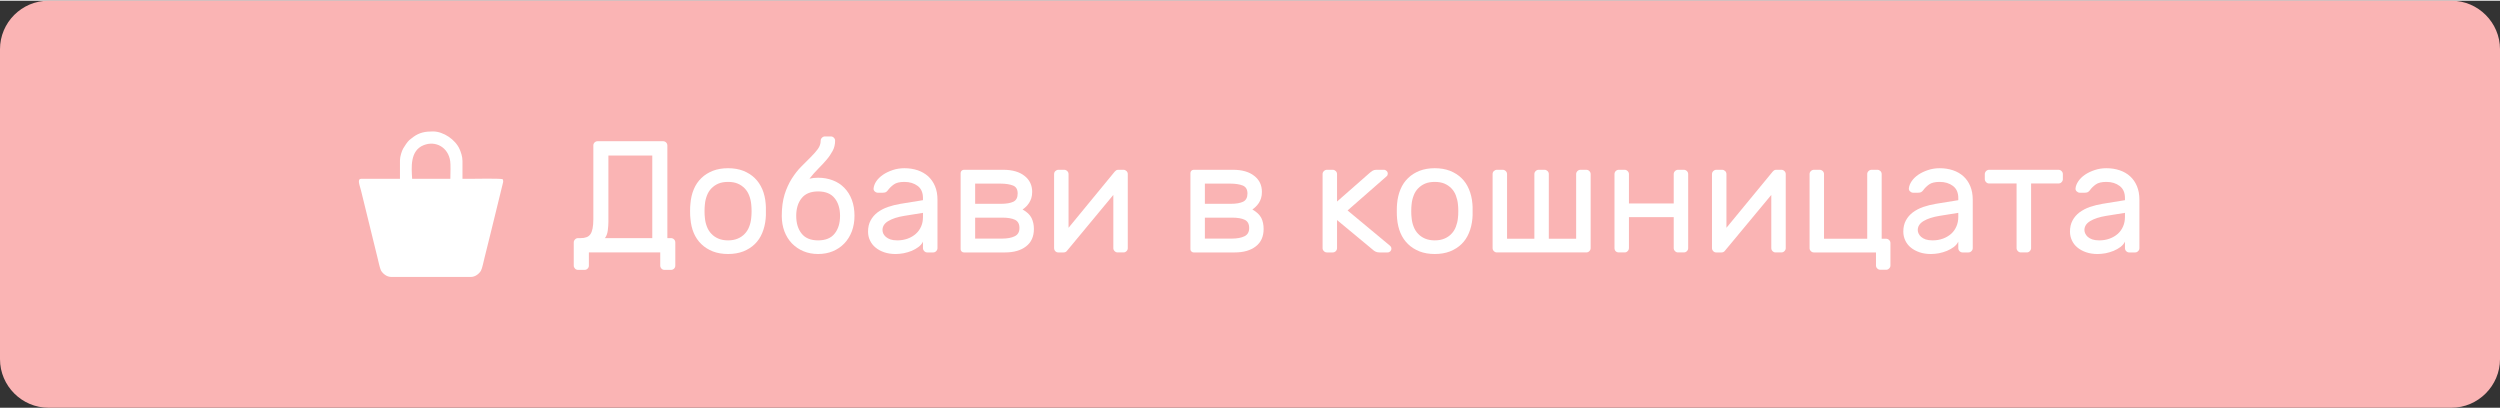 <?xml version="1.0" encoding="UTF-8"?>
<!DOCTYPE svg PUBLIC "-//W3C//DTD SVG 1.1//EN" "http://www.w3.org/Graphics/SVG/1.1/DTD/svg11.dtd">
<!-- Creator: CorelDRAW 2021 (64-Bit) -->
<svg xmlns="http://www.w3.org/2000/svg" xml:space="preserve" width="355px" height="58px" version="1.1" shape-rendering="geometricPrecision" text-rendering="geometricPrecision" image-rendering="optimizeQuality" fill-rule="evenodd" clip-rule="evenodd"
viewBox="0 0 365100 59440"
 xmlns:xlink="http://www.w3.org/1999/xlink"
 xmlns:xodm="http://www.corel.com/coreldraw/odm/2003">
 <rect x="0" y="0" width="365100" height="59440" fill="#333333" stroke="none"/>
 <g id="Layer_x0020_1">
  <path fill="#FAB4B4" d="M7080 0l350940 0c3900,0 7080,3210 7080,7080l0 45270c0,3880 -3200,7090 -7080,7090l-350940 0c-3880,0 -7080,-3190 -7080,-7090l0 -45270c0,-3900 3180,-7080 7080,-7080z"/>
  <path fill="white" fill-rule="nonzero" d="M86650 21140c0,-170 60,-310 180,-440 130,-120 270,-180 440,-180l9570 0c170,0 310,60 440,180 120,130 180,270 180,440l0 13530 530 0c170,0 320,60 450,190 120,120 180,270 180,440l0 3390c0,170 -60,310 -180,440 -130,120 -280,180 -450,180l-950 0c-170,0 -310,-60 -440,-180 -120,-130 -180,-270 -180,-440l0 -1930 -10420 0 0 1930c0,170 -60,310 -190,440 -120,120 -270,180 -440,180l-950 0c-170,0 -320,-60 -440,-180 -120,-130 -190,-270 -190,-440l0 -3390c0,-170 70,-320 190,-440 120,-130 270,-190 440,-190l370 0c330,0 610,-40 850,-130 240,-80 430,-230 580,-440 150,-210 250,-490 320,-840 70,-360 110,-810 110,-1350l0 -10770zm2200 11160c0,380 -30,790 -90,1260 -60,460 -200,830 -420,1110l6920 0 0 -12060 -6410 0 0 9690z"/>
  <path id="_1" fill="white" fill-rule="nonzero" d="M106330 24460c830,0 1570,130 2220,380 650,260 1210,610 1670,1060 470,450 830,990 1110,1640 270,640 430,1340 490,2100 20,140 30,300 30,490 0,200 0,400 0,610 0,210 0,410 0,600 0,190 -10,350 -30,480 -70,770 -240,1470 -510,2110 -260,630 -620,1170 -1090,1620 -460,450 -1020,800 -1670,1060 -650,250 -1390,380 -2220,380 -840,0 -1580,-130 -2230,-380 -650,-260 -1210,-610 -1670,-1060 -470,-450 -840,-990 -1110,-1620 -270,-640 -430,-1340 -490,-2110 -20,-130 -30,-290 -40,-480 -10,-190 -10,-390 -10,-600 0,-210 0,-410 10,-610 10,-190 20,-350 40,-490 60,-760 220,-1460 490,-2100 270,-650 640,-1190 1110,-1640 460,-450 1020,-800 1670,-1060 650,-250 1390,-380 2230,-380zm3380 7240c30,-260 50,-580 50,-960 0,-380 -20,-710 -50,-990 -40,-460 -140,-890 -300,-1300 -150,-400 -370,-750 -650,-1040 -280,-290 -620,-530 -1020,-700 -400,-170 -870,-250 -1410,-250 -550,0 -1020,80 -1420,250 -400,170 -740,410 -1020,700 -280,290 -500,640 -650,1040 -160,410 -260,840 -300,1300 -30,280 -50,610 -50,990 0,380 20,700 50,960 40,470 140,900 300,1300 150,400 370,750 650,1040 280,300 620,530 1020,700 400,170 870,260 1420,260 540,0 1010,-90 1410,-260 400,-170 740,-400 1020,-700 280,-290 500,-640 650,-1040 160,-400 260,-830 300,-1300z"/>
  <path id="_2" fill="white" fill-rule="nonzero" d="M121960 20450c0,540 -120,1030 -360,1480 -240,450 -540,890 -900,1310 -370,430 -770,860 -1210,1300 -440,440 -870,930 -1280,1450 380,-90 810,-140 1270,-140 770,0 1490,130 2140,380 650,240 1210,610 1680,1090 470,480 840,1060 1100,1750 260,690 390,1470 390,2350 0,820 -130,1580 -390,2270 -260,680 -630,1270 -1100,1760 -470,490 -1030,870 -1680,1140 -650,270 -1370,400 -2140,400 -770,0 -1480,-130 -2130,-400 -650,-270 -1210,-650 -1690,-1140 -470,-490 -840,-1080 -1100,-1760 -260,-690 -390,-1450 -390,-2270 0,-1190 140,-2230 410,-3120 280,-890 640,-1660 1060,-2330 430,-670 880,-1250 1370,-1740 490,-500 940,-950 1370,-1370 420,-420 780,-820 1050,-1190 280,-380 420,-790 420,-1220 0,-170 60,-320 190,-440 120,-130 270,-190 440,-190l860 0c170,0 310,60 440,190 120,120 180,270 180,440zm-2480 7400c-1080,0 -1890,330 -2410,990 -530,650 -790,1520 -790,2580 0,1070 260,1930 790,2590 520,660 1330,990 2410,990 1080,0 1890,-330 2410,-990 530,-660 790,-1520 790,-2590 0,-1060 -260,-1930 -790,-2580 -520,-660 -1330,-990 -2410,-990z"/>
  <path id="_3" fill="white" fill-rule="nonzero" d="M126770 33720c0,-620 120,-1160 370,-1620 250,-470 590,-860 1020,-1190 430,-320 940,-590 1520,-790 580,-200 1190,-350 1840,-460l3270 -530 0 -310c0,-780 -250,-1380 -770,-1770 -520,-390 -1170,-590 -1940,-590 -680,0 -1200,120 -1540,370 -350,250 -650,540 -900,880 -90,120 -190,210 -300,260 -110,40 -250,70 -440,70l-690 0c-170,0 -330,-70 -460,-190 -130,-120 -190,-270 -170,-440 30,-340 160,-690 400,-1050 240,-350 570,-670 980,-950 410,-280 880,-500 1410,-680 540,-180 1110,-270 1710,-270 700,0 1340,100 1940,300 590,200 1100,500 1530,880 420,390 760,870 1000,1440 240,580 360,1230 360,1980l0 7070c0,170 -70,320 -190,440 -120,130 -270,190 -440,190l-860 0c-170,0 -320,-60 -440,-190 -120,-120 -190,-270 -190,-440l0 -950c-130,300 -350,550 -650,780 -290,220 -630,410 -1000,570 -380,150 -780,270 -1190,350 -410,70 -790,110 -1150,110 -600,0 -1150,-80 -1660,-250 -500,-170 -920,-400 -1270,-690 -350,-280 -620,-630 -810,-1030 -200,-400 -290,-840 -290,-1300zm4270 1280c550,0 1060,-90 1530,-260 460,-170 860,-410 1190,-710 340,-300 590,-660 770,-1080 180,-410 260,-880 260,-1390l0 -580 -2730 440c-980,160 -1750,410 -2320,750 -580,340 -860,780 -860,1320 0,170 40,340 110,510 80,170 200,330 380,490 170,150 390,270 660,370 270,90 600,140 1010,140z"/>
  <path id="_4" fill="white" fill-rule="nonzero" d="M142410 31680l0 3060 3920 0c770,0 1390,-110 1850,-340 470,-220 700,-630 700,-1210 0,-590 -220,-990 -660,-1200 -440,-210 -1050,-310 -1820,-310l-3990 0zm0 -4970l0 2950 3800 0c770,0 1370,-110 1790,-310 420,-210 620,-610 620,-1200 0,-590 -220,-970 -680,-1160 -460,-180 -1070,-280 -1850,-280l-3680 0zm-1650 10050c-130,0 -230,-50 -330,-140 -90,-90 -140,-200 -140,-320l0 -11140c0,-130 50,-230 140,-330 100,-90 200,-140 330,-140l5750 0c1330,0 2370,300 3110,890 740,580 1120,1360 1120,2340 0,350 -50,660 -130,930 -90,260 -200,490 -330,690 -130,200 -280,380 -440,540 -160,150 -330,290 -500,410 640,360 1070,770 1300,1230 230,470 350,1000 350,1610 0,1110 -380,1960 -1150,2550 -760,590 -1790,880 -3070,880l-6010 0z"/>
  <path id="_5" fill="white" fill-rule="nonzero" d="M163220 36760c-170,0 -320,-60 -440,-190 -130,-120 -190,-270 -190,-440l0 -7770 -6750 8140c-120,170 -290,260 -510,260l-790 0c-170,0 -310,-60 -430,-190 -110,-120 -170,-270 -170,-440l0 -10810c0,-170 60,-320 180,-440 130,-120 270,-190 440,-190l860 0c170,0 320,70 440,190 130,120 190,270 190,440l0 7840 6750 -8210c80,-80 150,-140 220,-190 70,-40 170,-70 290,-70l770 0c170,0 310,70 440,190 120,120 180,270 180,440l0 10810c0,170 -60,320 -180,440 -130,130 -270,190 -440,190l-860 0z"/>
  <path id="_6" fill="white" fill-rule="nonzero" d="M175960 31680l0 3060 3920 0c770,0 1390,-110 1860,-340 460,-220 690,-630 690,-1210 0,-590 -220,-990 -660,-1200 -440,-210 -1050,-310 -1820,-310l-3990 0zm0 -4970l0 2950 3800 0c780,0 1370,-110 1790,-310 420,-210 630,-610 630,-1200 0,-590 -230,-970 -690,-1160 -450,-180 -1070,-280 -1840,-280l-3690 0zm-1650 10050c-120,0 -230,-50 -320,-140 -100,-90 -140,-200 -140,-320l0 -11140c0,-130 40,-230 140,-330 90,-90 200,-140 320,-140l5760 0c1330,0 2360,300 3100,890 750,580 1120,1360 1120,2340 0,350 -40,660 -130,930 -80,260 -190,490 -320,690 -140,200 -280,380 -450,540 -160,150 -320,290 -490,410 630,360 1060,770 1300,1230 230,470 340,1000 340,1610 0,1110 -380,1960 -1150,2550 -760,590 -1790,880 -3070,880l-6010 0z"/>
  <path id="_7" fill="white" fill-rule="nonzero" d="M195260 29330l4830 -4240c90,-80 210,-160 360,-260 150,-90 330,-140 540,-140l1120 0c150,0 280,60 390,170 110,100 170,240 170,390 0,80 -20,150 -40,220 -20,70 -100,150 -220,250l-5610 4910 6170 5130c150,130 230,270 230,440 0,160 -60,290 -160,400 -110,100 -240,160 -400,160l-1200 0c-240,0 -430,-50 -600,-140 -160,-90 -280,-180 -360,-260l-5220 -4330 0 4100c0,170 -60,320 -180,440 -130,130 -270,190 -440,190l-860 0c-170,0 -320,-60 -440,-190 -130,-120 -190,-270 -190,-440l0 -10810c0,-170 60,-320 190,-440 120,-120 270,-190 440,-190l860 0c170,0 310,70 440,190 120,120 180,270 180,440l0 4010z"/>
  <path id="_8" fill="white" fill-rule="nonzero" d="M209530 24460c840,0 1580,130 2230,380 650,260 1210,610 1670,1060 470,450 830,990 1100,1640 270,640 440,1340 500,2100 20,140 30,300 30,490 0,200 0,400 0,610 0,210 0,410 0,600 0,190 -10,350 -30,480 -70,770 -240,1470 -510,2110 -260,630 -620,1170 -1090,1620 -460,450 -1020,800 -1670,1060 -650,250 -1390,380 -2230,380 -830,0 -1570,-130 -2220,-380 -650,-260 -1210,-610 -1670,-1060 -470,-450 -840,-990 -1110,-1620 -270,-640 -430,-1340 -500,-2110 -10,-130 -20,-290 -30,-480 -10,-190 -10,-390 -10,-600 0,-210 0,-410 10,-610 10,-190 20,-350 30,-490 70,-760 230,-1460 500,-2100 270,-650 640,-1190 1110,-1640 460,-450 1020,-800 1670,-1060 650,-250 1390,-380 2220,-380zm3390 7240c30,-260 50,-580 50,-960 0,-380 -20,-710 -50,-990 -40,-460 -150,-890 -300,-1300 -150,-400 -370,-750 -650,-1040 -280,-290 -620,-530 -1020,-700 -400,-170 -870,-250 -1420,-250 -540,0 -1010,80 -1410,250 -400,170 -740,410 -1020,700 -280,290 -500,640 -650,1040 -160,410 -260,840 -300,1300 -40,280 -50,610 -50,990 0,380 10,700 50,960 40,470 140,900 300,1300 150,400 370,750 650,1040 280,300 620,530 1020,700 400,170 870,260 1410,260 550,0 1020,-90 1420,-260 400,-170 740,-400 1020,-700 280,-290 500,-640 650,-1040 150,-400 260,-830 300,-1300z"/>
  <path id="_9" fill="white" fill-rule="nonzero" d="M219460 24690c170,0 320,70 440,190 130,120 190,270 190,440l0 9440 3990 0 0 -9440c0,-170 60,-320 190,-440 120,-120 270,-190 440,-190l860 0c170,0 310,70 440,190 120,120 180,270 180,440l0 9440 3990 0 0 -9440c0,-170 70,-320 190,-440 120,-120 270,-190 440,-190l860 0c170,0 320,70 440,190 120,120 190,270 190,440l0 10810c0,170 -70,320 -190,440 -120,130 -270,190 -440,190l-13060 0c-170,0 -320,-60 -450,-190 -120,-120 -180,-270 -180,-440l0 -10810c0,-170 60,-320 180,-440 130,-120 280,-190 450,-190l850 0z"/>
  <path id="_10" fill="white" fill-rule="nonzero" d="M245910 24690c170,0 320,70 450,190 120,120 180,270 180,440l0 10810c0,170 -60,320 -180,440 -130,130 -280,190 -450,190l-850 0c-170,0 -320,-60 -440,-190 -130,-120 -190,-270 -190,-440l0 -4520 -6540 0 0 4520c0,170 -70,320 -190,440 -120,130 -270,190 -440,190l-860 0c-170,0 -320,-60 -440,-170 -120,-120 -180,-270 -180,-460l0 -10810c0,-170 60,-320 180,-440 120,-120 270,-190 440,-190l860 0c170,0 320,70 440,190 120,120 190,270 190,440l0 4290 6540 0 0 -4290c0,-170 60,-320 190,-440 120,-120 270,-190 440,-190l850 0z"/>
  <path id="_11" fill="white" fill-rule="nonzero" d="M259300 36760c-170,0 -310,-60 -440,-190 -120,-120 -180,-270 -180,-440l0 -7770 -6760 8140c-120,170 -290,260 -500,260l-790 0c-170,0 -320,-60 -430,-190 -120,-120 -180,-270 -180,-440l0 -10810c0,-170 60,-320 190,-440 120,-120 270,-190 440,-190l860 0c170,0 310,70 440,190 120,120 180,270 180,440l0 7840 6760 -8210c70,-80 150,-140 220,-190 70,-40 160,-70 290,-70l760 0c170,0 320,70 440,190 130,120 190,270 190,440l0 10810c0,170 -60,320 -190,440 -120,130 -270,190 -440,190l-860 0z"/>
  <path id="_12" fill="white" fill-rule="nonzero" d="M272690 34760l0 -9440c0,-170 60,-320 190,-440 120,-120 270,-190 440,-190l860 0c170,0 310,70 440,190 120,120 180,270 180,440l0 9440 650 0c170,0 320,70 440,190 130,120 190,270 190,440l0 3280c0,170 -60,310 -190,430 -120,130 -270,190 -440,190l-850 0c-170,0 -320,-60 -450,-190 -120,-120 -180,-260 -180,-430l0 -1910 -9070 0c-170,0 -320,-60 -440,-190 -130,-120 -190,-270 -190,-440l0 -10810c0,-170 60,-320 190,-440 120,-120 270,-190 440,-190l850 0c170,0 320,70 450,190 120,120 180,270 180,440l0 9440 6310 0z"/>
  <path id="_13" fill="white" fill-rule="nonzero" d="M277960 33720c0,-620 120,-1160 370,-1620 250,-470 590,-860 1020,-1190 440,-320 940,-590 1520,-790 580,-200 1200,-350 1850,-460l3270 -530 0 -310c0,-780 -260,-1380 -780,-1770 -520,-390 -1160,-590 -1940,-590 -680,0 -1190,120 -1540,370 -350,250 -650,540 -890,880 -100,120 -200,210 -310,260 -100,40 -250,70 -440,70l-690 0c-170,0 -320,-70 -450,-190 -140,-120 -190,-270 -180,-440 30,-340 170,-690 410,-1050 240,-350 560,-670 970,-950 410,-280 880,-500 1420,-680 530,-180 1100,-270 1700,-270 700,0 1350,100 1940,300 600,200 1110,500 1530,880 430,390 760,870 1000,1440 240,580 360,1230 360,1980l0 7070c0,170 -60,320 -190,440 -120,130 -270,190 -440,190l-860 0c-170,0 -310,-60 -440,-190 -120,-120 -180,-270 -180,-440l0 -950c-140,300 -360,550 -650,780 -300,220 -630,410 -1010,570 -380,150 -770,270 -1180,350 -410,70 -800,110 -1150,110 -610,0 -1160,-80 -1660,-250 -500,-170 -930,-400 -1280,-690 -350,-280 -620,-630 -810,-1030 -190,-400 -290,-840 -290,-1300zm4270 1280c560,0 1070,-90 1530,-260 460,-170 860,-410 1200,-710 330,-300 580,-660 760,-1080 180,-410 270,-880 270,-1390l0 -580 -2740 440c-970,160 -1750,410 -2320,750 -570,340 -860,780 -860,1320 0,170 40,340 120,510 70,170 200,330 370,490 170,150 390,270 660,370 270,90 610,140 1010,140z"/>
  <path id="_14" fill="white" fill-rule="nonzero" d="M300630 24690c170,0 320,70 440,190 120,120 190,270 190,440l0 740c0,170 -70,320 -190,440 -120,130 -270,190 -440,190l-4010 0 0 9440c0,170 -70,320 -190,440 -120,130 -270,190 -440,190l-860 0c-170,0 -320,-60 -440,-190 -120,-120 -190,-270 -190,-440l0 -9440 -4010 0c-170,0 -320,-60 -440,-190 -120,-120 -190,-270 -190,-440l0 -740c0,-170 70,-320 190,-440 120,-120 270,-190 440,-190l10140 0z"/>
  <path id="_15" fill="white" fill-rule="nonzero" d="M302300 33720c0,-620 120,-1160 370,-1620 250,-470 590,-860 1020,-1190 440,-320 940,-590 1520,-790 580,-200 1200,-350 1850,-460l3270 -530 0 -310c0,-780 -260,-1380 -780,-1770 -520,-390 -1160,-590 -1940,-590 -680,0 -1190,120 -1540,370 -350,250 -650,540 -890,880 -100,120 -200,210 -310,260 -100,40 -250,70 -440,70l-690 0c-170,0 -320,-70 -450,-190 -140,-120 -190,-270 -180,-440 30,-340 170,-690 410,-1050 240,-350 560,-670 970,-950 410,-280 880,-500 1420,-680 530,-180 1100,-270 1700,-270 700,0 1350,100 1940,300 600,200 1110,500 1530,880 430,390 760,870 1000,1440 240,580 360,1230 360,1980l0 7070c0,170 -60,320 -190,440 -120,130 -270,190 -440,190l-860 0c-170,0 -310,-60 -440,-190 -120,-120 -180,-270 -180,-440l0 -950c-140,300 -360,550 -650,780 -300,220 -630,410 -1010,570 -380,150 -770,270 -1180,350 -410,70 -800,110 -1150,110 -610,0 -1160,-80 -1660,-250 -500,-170 -930,-400 -1280,-690 -350,-280 -620,-630 -810,-1030 -190,-400 -290,-840 -290,-1300zm4270 1280c560,0 1070,-90 1530,-260 460,-170 860,-410 1200,-710 330,-300 580,-660 760,-1080 180,-410 270,-880 270,-1390l0 -580 -2740 440c-970,160 -1750,410 -2320,750 -570,340 -860,780 -860,1320 0,170 40,340 120,510 70,170 200,330 370,490 170,150 390,270 660,370 270,90 610,140 1010,140z"/>
  <path fill="white" d="M57140 40340l11620 0c660,0 1210,-470 1470,-900 180,-300 420,-1440 520,-1860 320,-1290 630,-2570 960,-3870l1640 -6700c120,-490 210,-640 60,-950 -550,-120 -3900,-60 -4890,-50l-50 0 -40 0 -890 0 0 -2600c0,-640 -220,-1270 -420,-1730 -610,-1390 -2360,-2590 -3890,-2590 -1110,0 -1970,150 -2860,800 -110,80 -210,150 -310,240 -120,100 -200,160 -310,250 -250,230 -700,890 -880,1220 -200,370 -460,1160 -460,1700l0 2710 -890 0 -1850 0 -2910 0c-640,0 -240,910 -40,1700l2400 9780c110,450 360,1620 520,1910 250,440 820,940 1500,940zm7750 -14330l-3820 0 -880 0c-100,-1680 -330,-4100 1670,-4910 1800,-720 3610,340 3890,2330 70,510 40,1650 20,2580l-880 0z"/>
 </g>
</svg>
